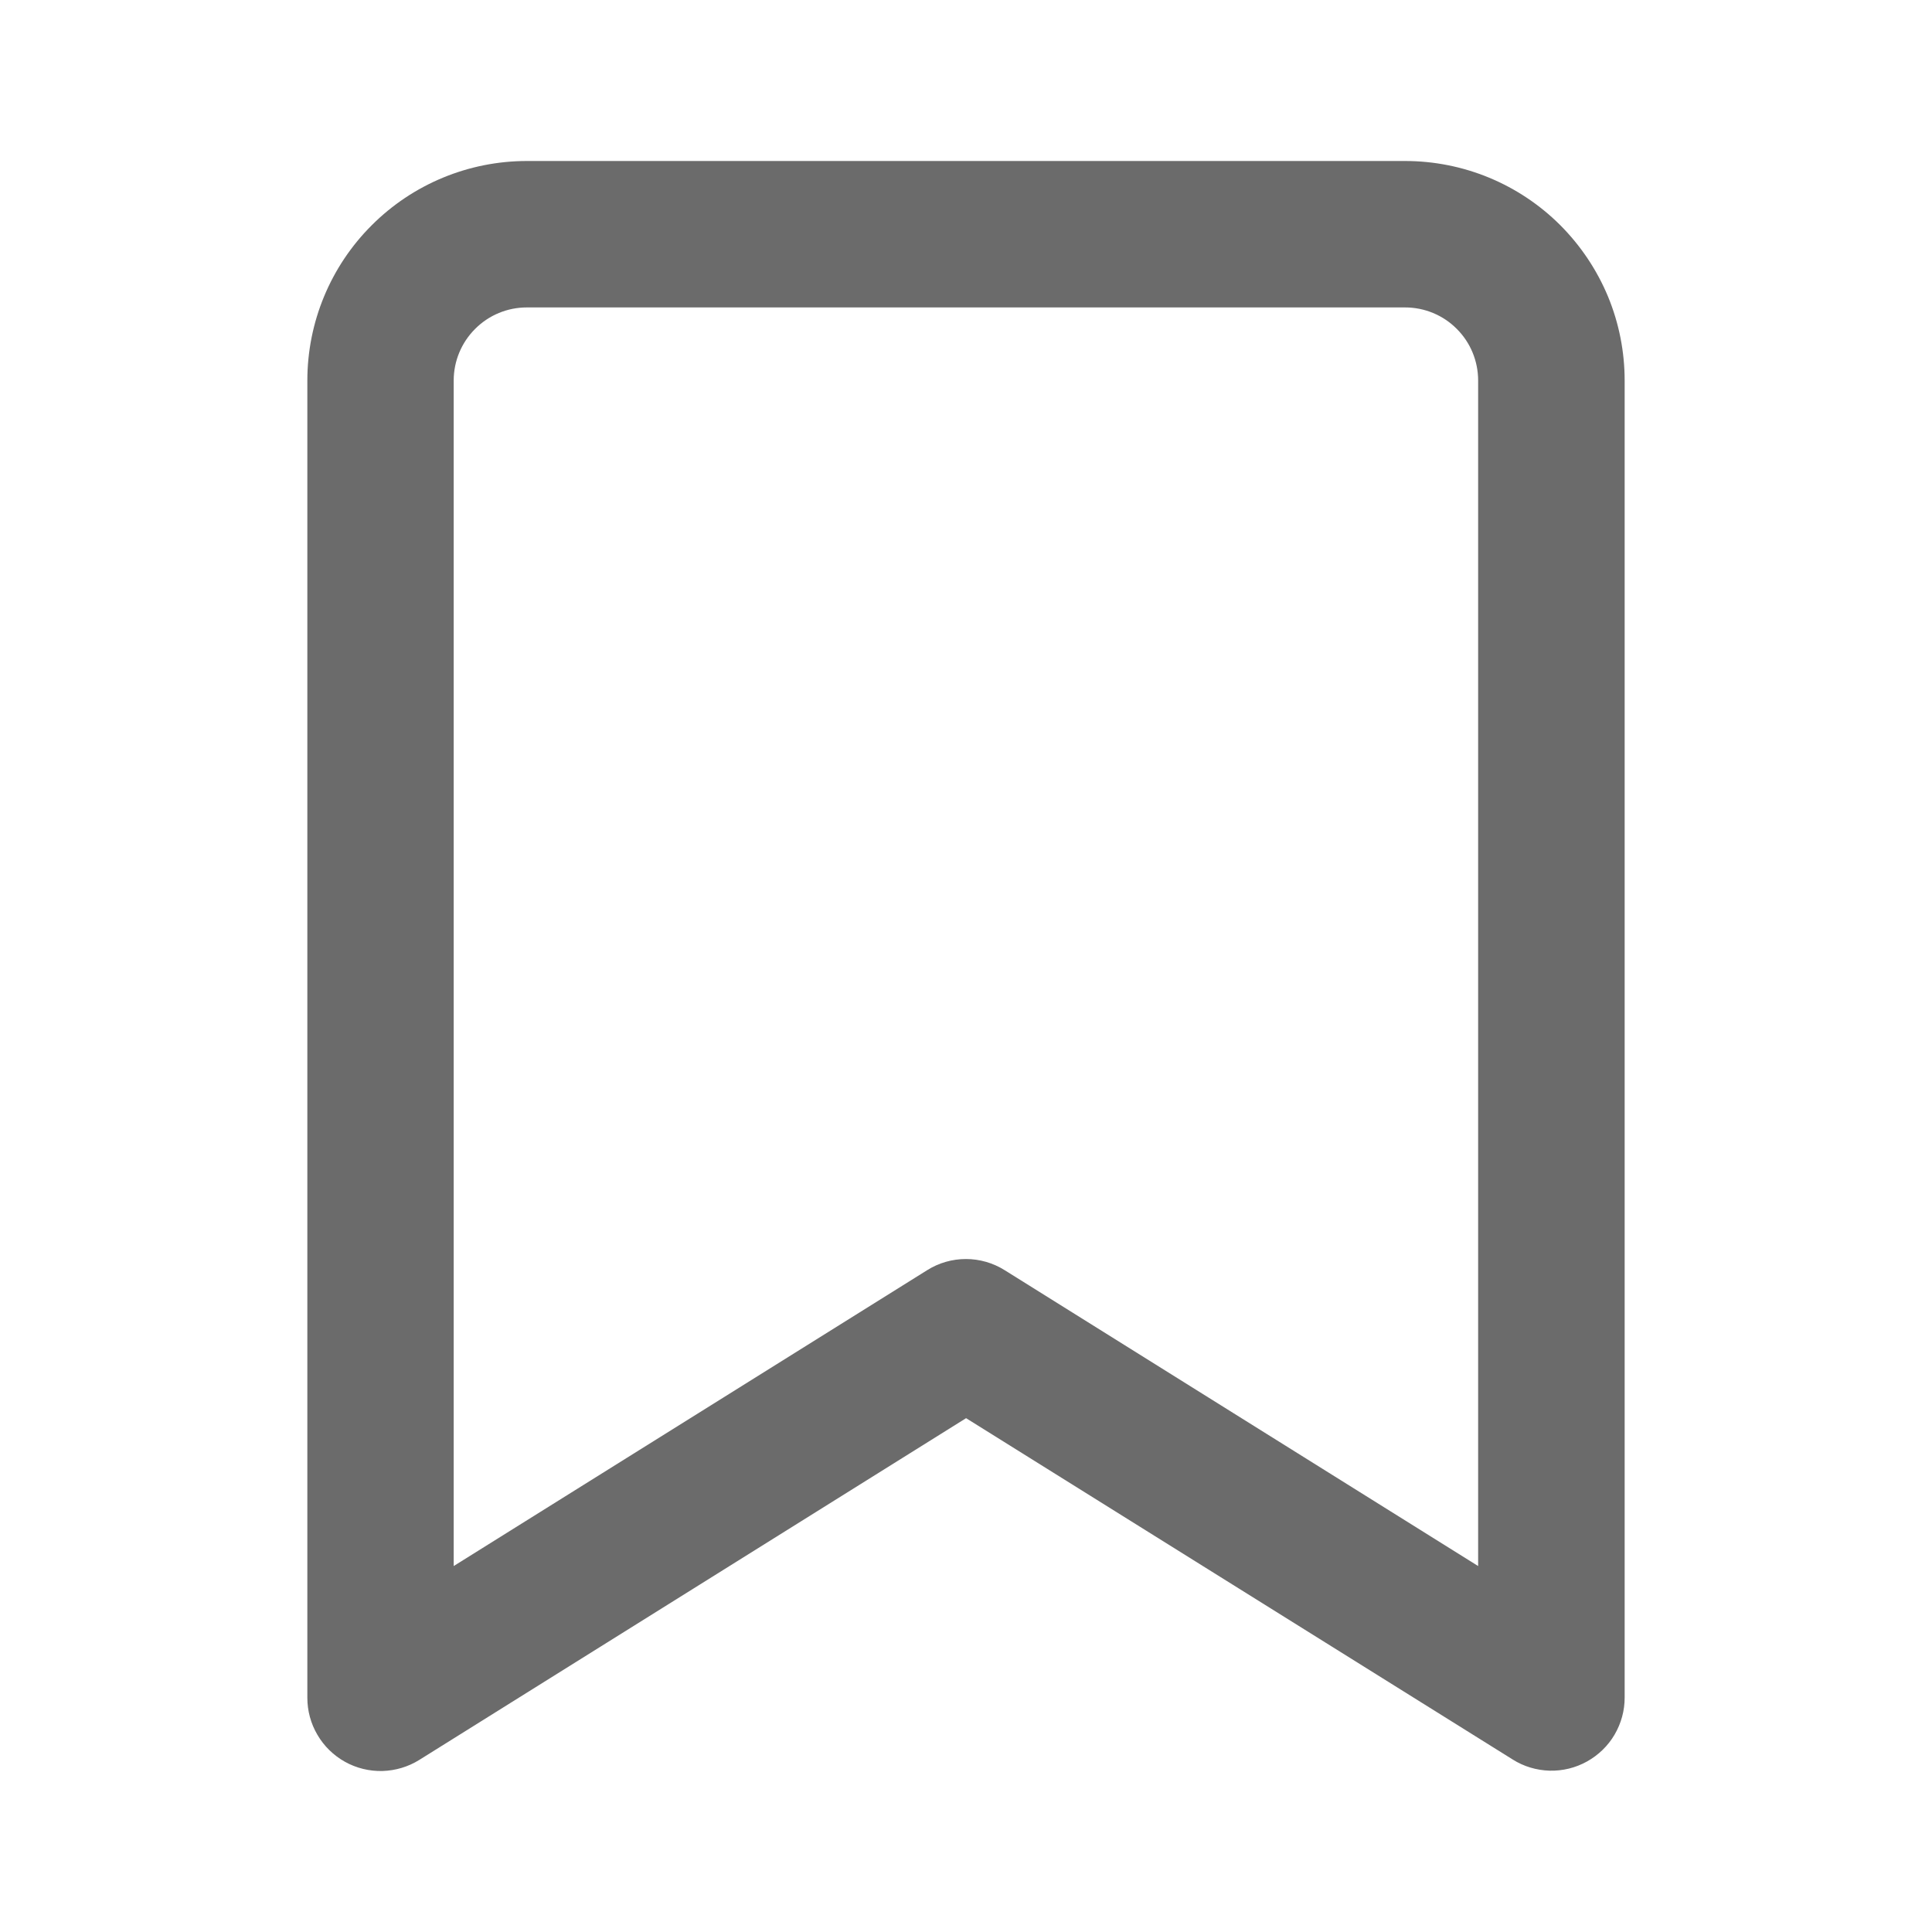 <svg width="24" height="24" viewBox="0 0 24 24" fill="none" xmlns="http://www.w3.org/2000/svg">
<path d="M4.286 21.886C4.428 21.965 4.589 22.004 4.751 22C4.913 21.995 5.072 21.948 5.209 21.862L12.001 17.617L18.791 21.857C18.928 21.944 19.087 21.991 19.249 21.996C19.412 22 19.572 21.961 19.714 21.882C19.856 21.803 19.975 21.688 20.057 21.548C20.139 21.408 20.183 21.248 20.182 21.086V4.727C20.182 4.369 20.112 4.014 19.975 3.683C19.837 3.352 19.636 3.052 19.383 2.798C19.13 2.545 18.829 2.344 18.498 2.207C18.167 2.07 17.812 2 17.454 2H6.545C5.822 2 5.128 2.287 4.617 2.799C4.105 3.31 3.818 4.004 3.818 4.727V21.09C3.818 21.253 3.861 21.412 3.944 21.552C4.026 21.692 4.144 21.807 4.286 21.886ZM5.636 4.727C5.636 4.486 5.732 4.255 5.903 4.085C6.073 3.914 6.304 3.819 6.545 3.819H17.454C17.695 3.819 17.926 3.914 18.096 4.085C18.267 4.255 18.362 4.486 18.362 4.727V19.454L12.481 15.779C12.336 15.688 12.169 15.64 11.999 15.64C11.828 15.64 11.661 15.688 11.517 15.779L5.636 19.454V4.727Z" fill="#6B6B6B"/>
</svg>
